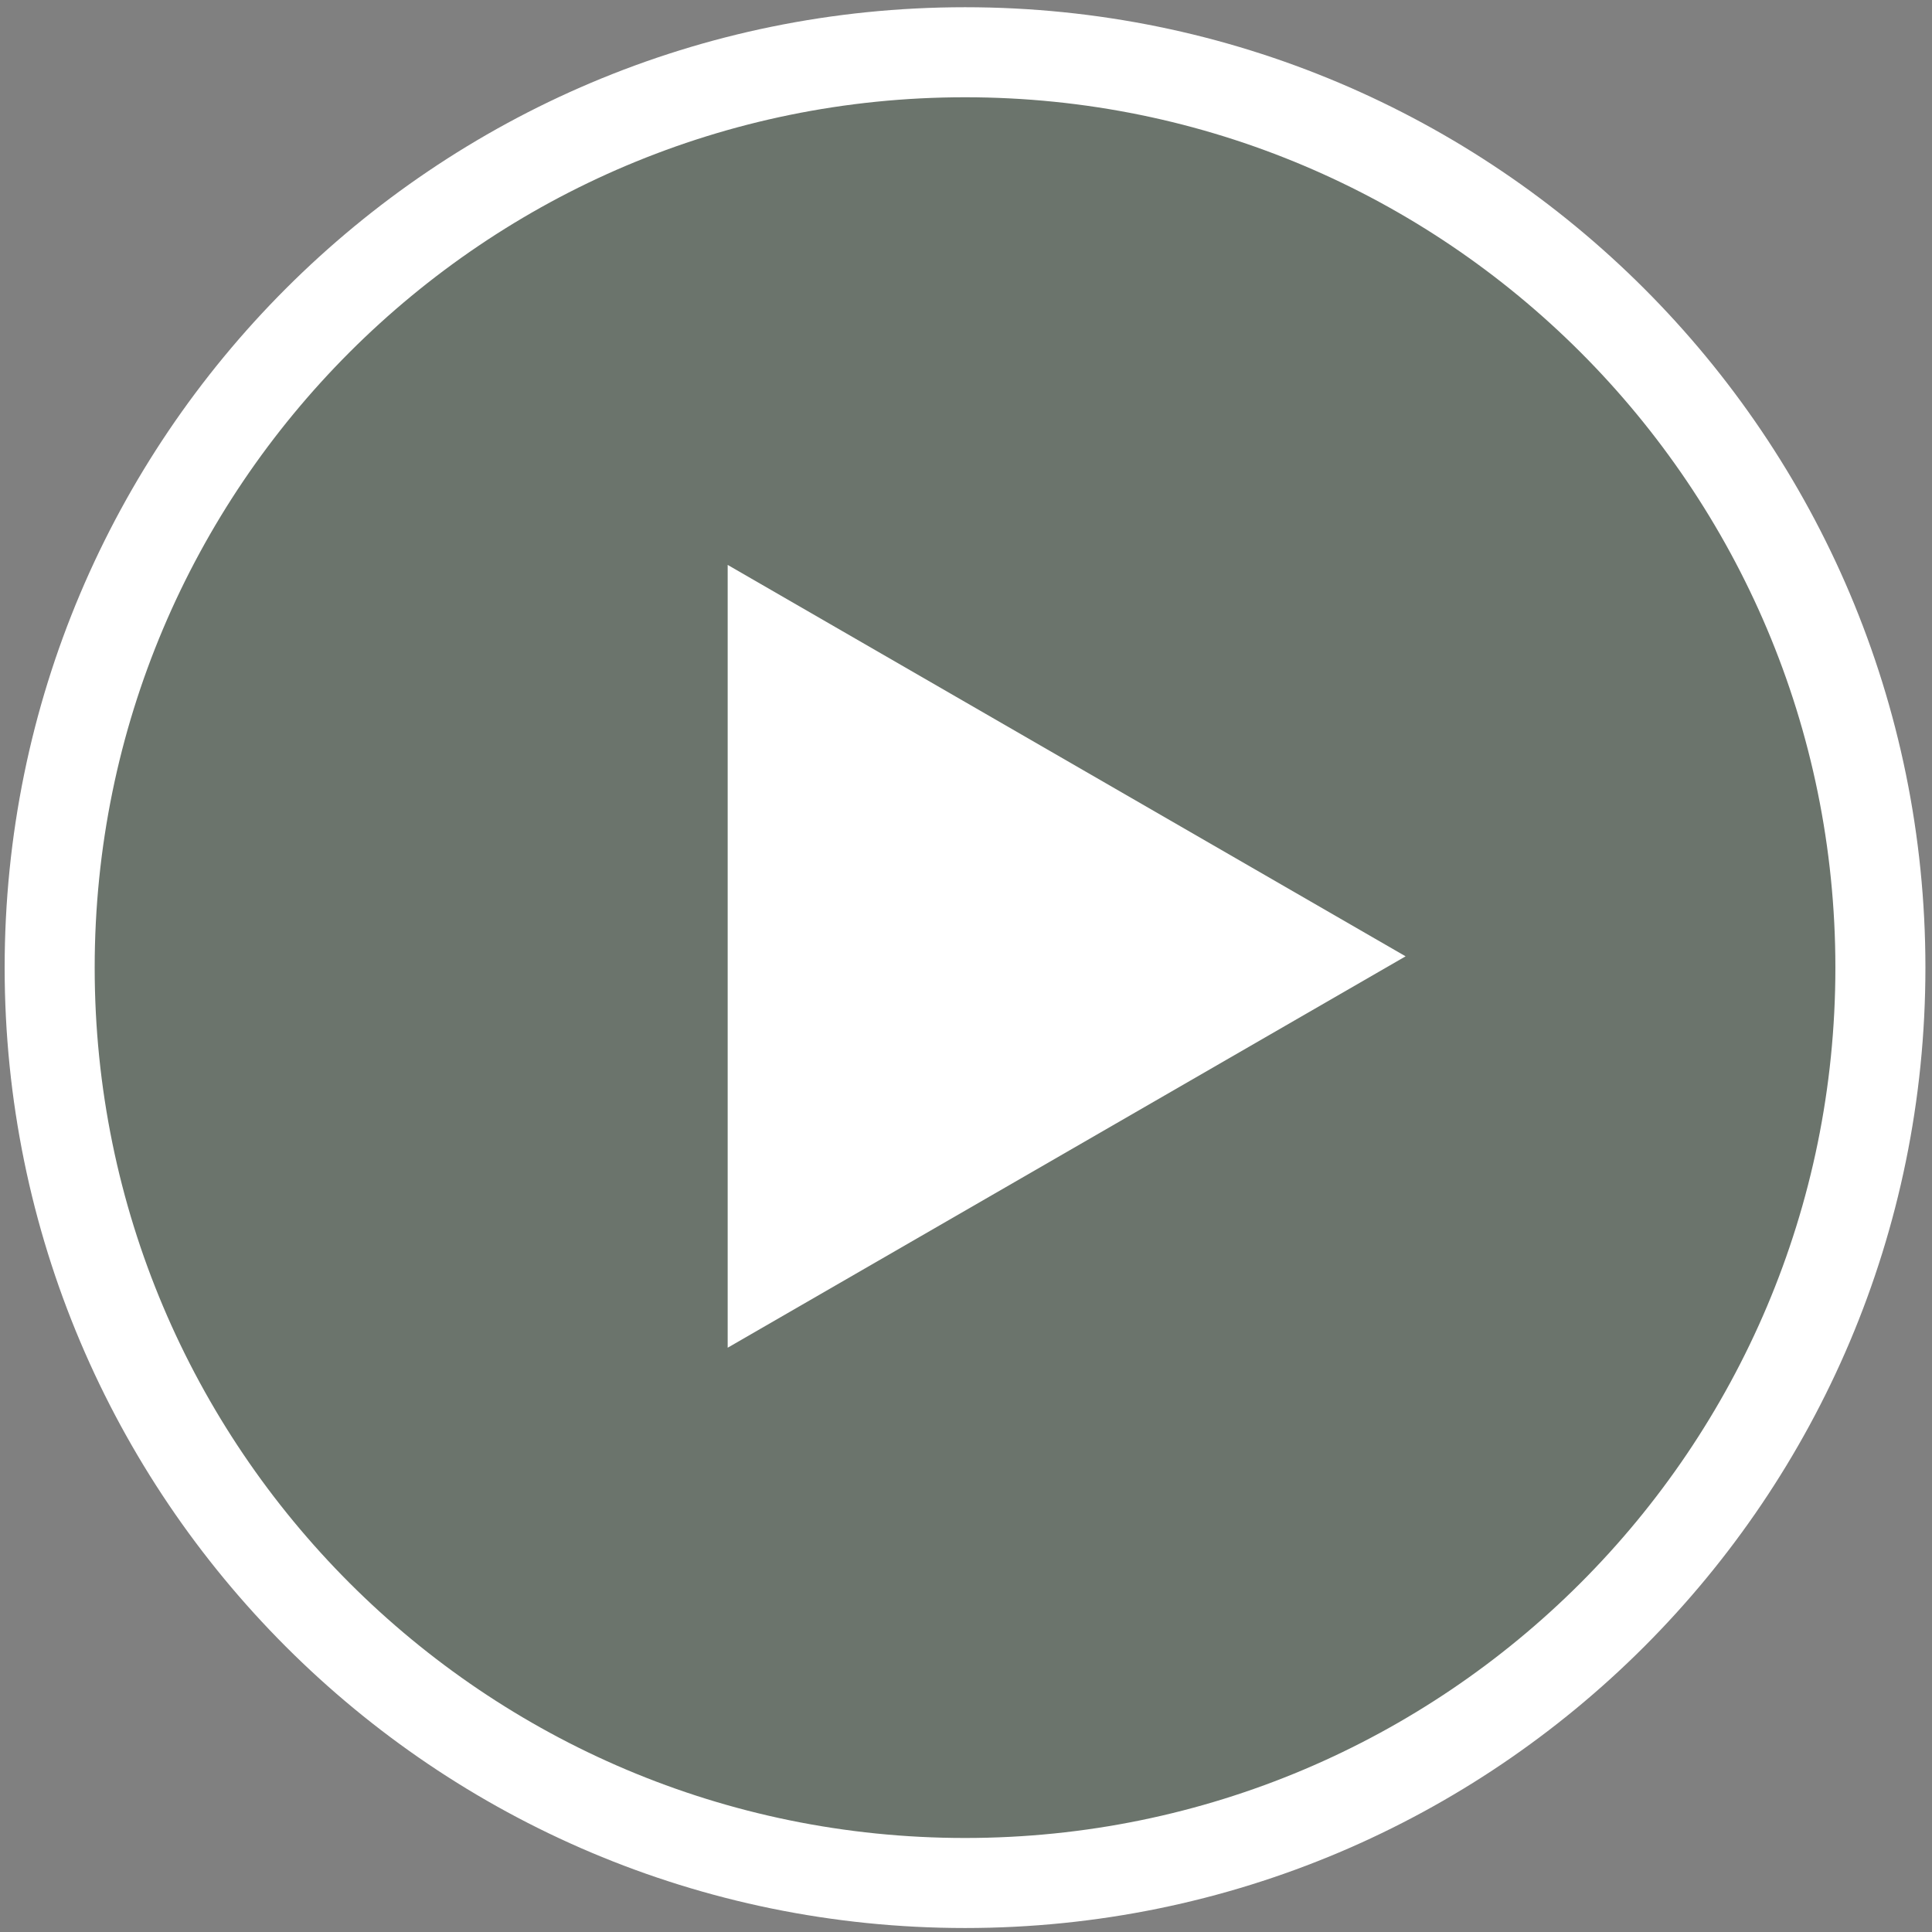 <svg width="113" height="113" viewBox="0 0 113 113" fill="none" xmlns="http://www.w3.org/2000/svg">
<rect x="0" y="0" width="113" height="113" fill="#808080" stroke="none"/>
<g id="Play Button">
<path id="Ellipse 295" d="M109.982 56.595C109.982 86.164 86.012 110.134 56.444 110.134C26.875 110.134 2.905 86.164 2.905 56.595C2.905 27.027 26.875 3.056 56.444 3.056C86.012 3.056 109.982 27.027 109.982 56.595Z" fill="#1D4A21" fill-opacity="0.2" stroke="white" stroke-width="5.266"/>
<path id="Polygon 2" d="M82.212 55.934L42.561 78.826L42.561 33.041L82.212 55.934Z" fill="white"/>
</g>
</svg>
